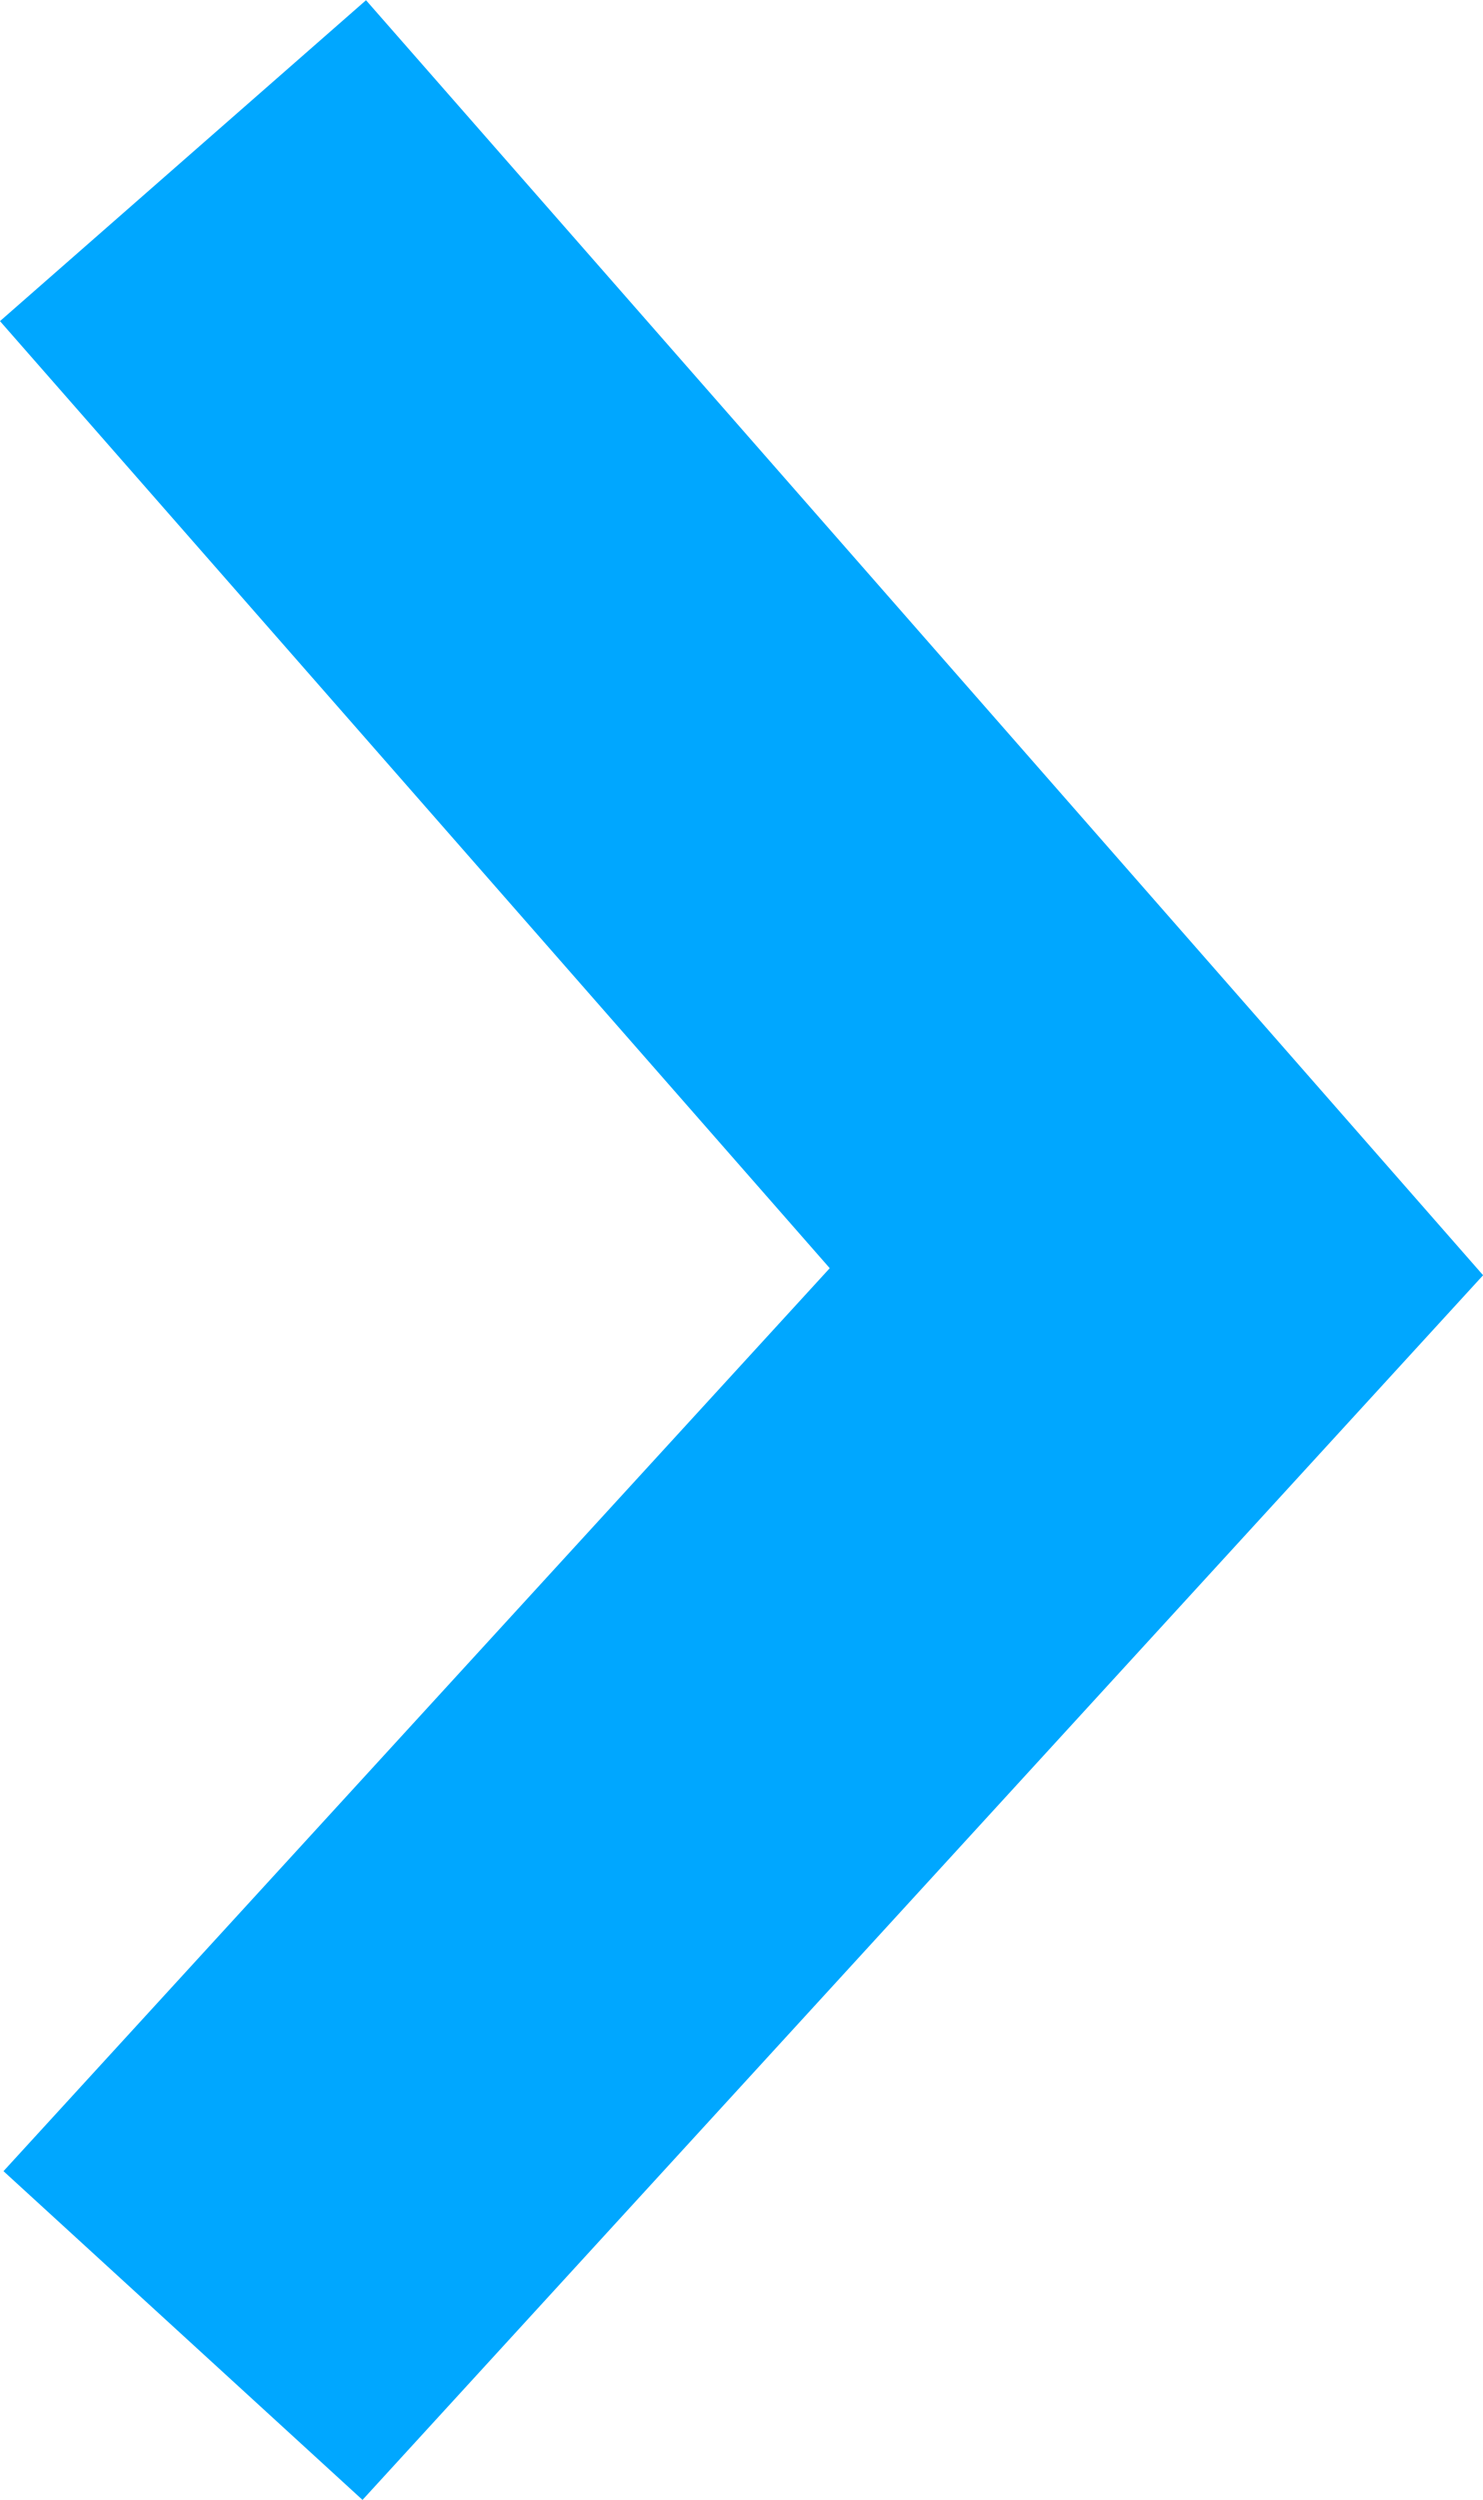 <svg xmlns="http://www.w3.org/2000/svg" width="6.094" height="10.269" viewBox="0 0 6.094 10.269">
  <path id="パス_17" data-name="パス 17" d="M-534,355l4.37,4,4.564-4" transform="translate(-354.248 -524.406) rotate(-90)" fill="none" stroke="#00a7ff" stroke-width="2"/>
</svg>
